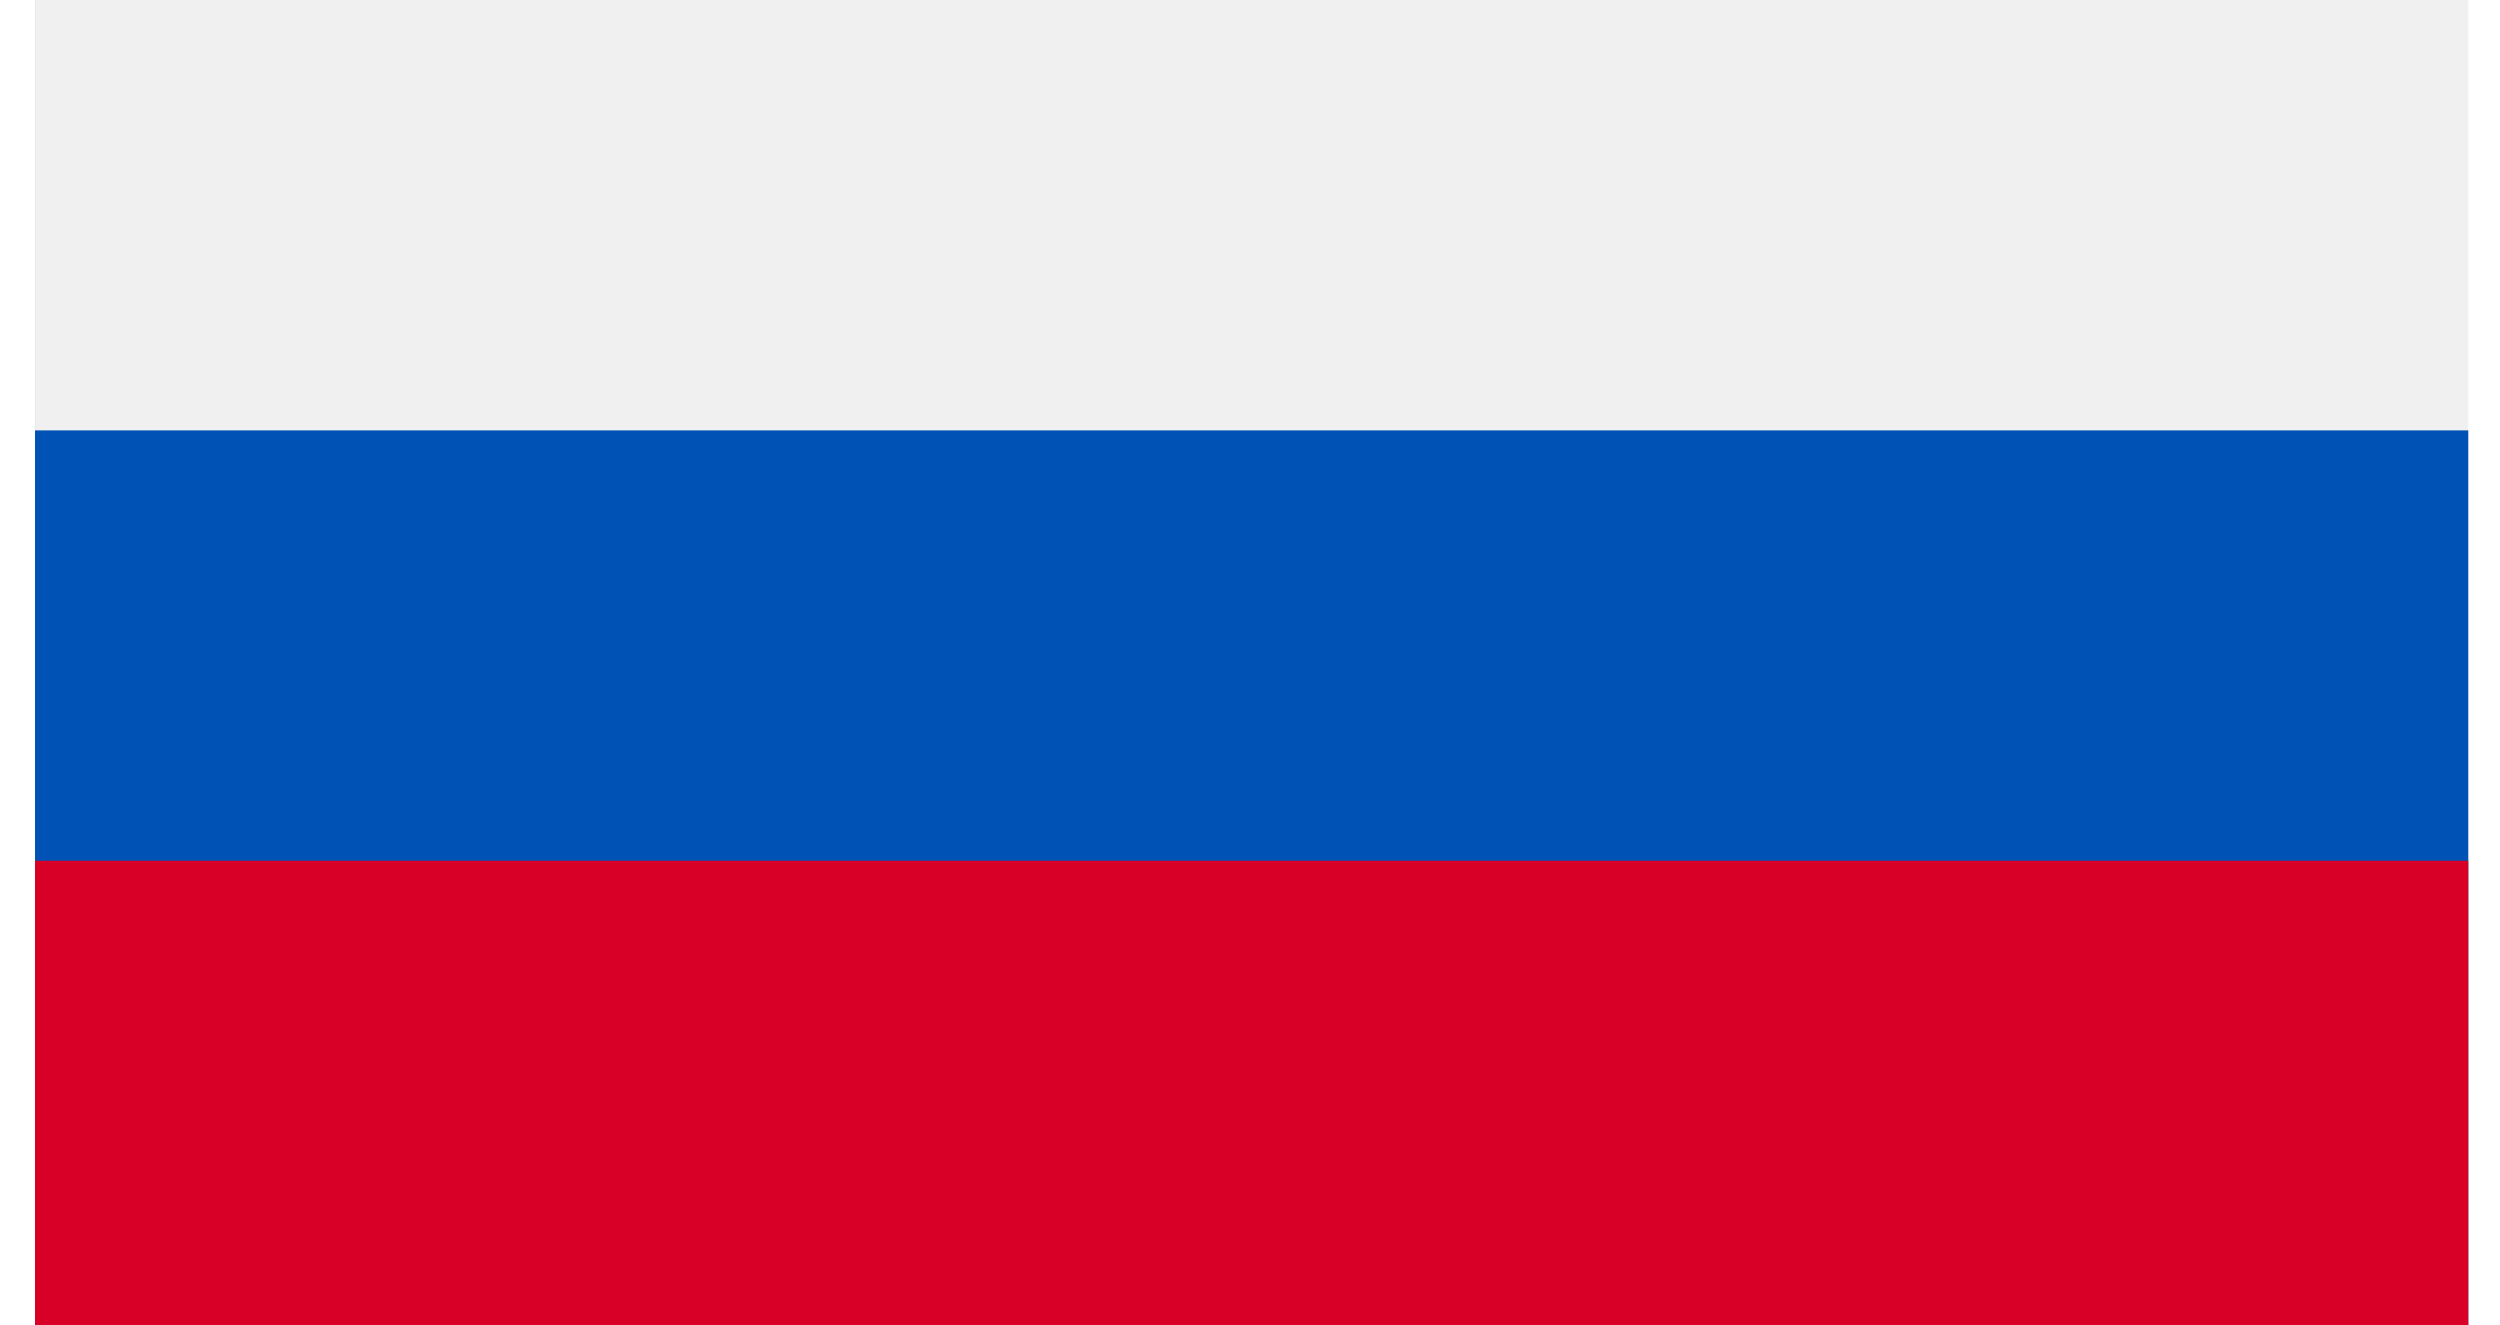 <?xml version="1.0" encoding="iso-8859-1"?>
<!-- Generator: Adobe Illustrator 19.0.0, SVG Export Plug-In . SVG Version: 6.00 Build 0)  -->
<svg version="1.1" id="Capa_1" xmlns="http://www.w3.org/2000/svg" xmlns:xlink="http://www.w3.org/1999/xlink" x="0px" y="0px"
	 viewBox="0 0 33 18" style="shape-rendering:geometricPrecision; text-rendering:geometricPrecision; image-rendering:optimizeQuality; fill-rule:evenodd; clip-rule:evenodd;" xml:space="preserve" width="6mm" height="3.181mm">
<rect x="0" y="0" width="33" height="18" fill="#333333" stroke="none"/>
<polygon style="fill:#F0F0F0;" points="0,85.33 0,199.107 0,312.885 0,426.662 512,426.662 512,312.885 512,199.107 512,85.33 "/>
<rect y="0" style="fill:#F0F0F0;" width="33.045" height="17.535"/>
<rect y="5.845" style="fill:#0052B4;" width="33.045" height="17.535"/>
<rect y="11.69" style="fill:#D80027;" width="33.045" height="17.535"/>
</svg>
